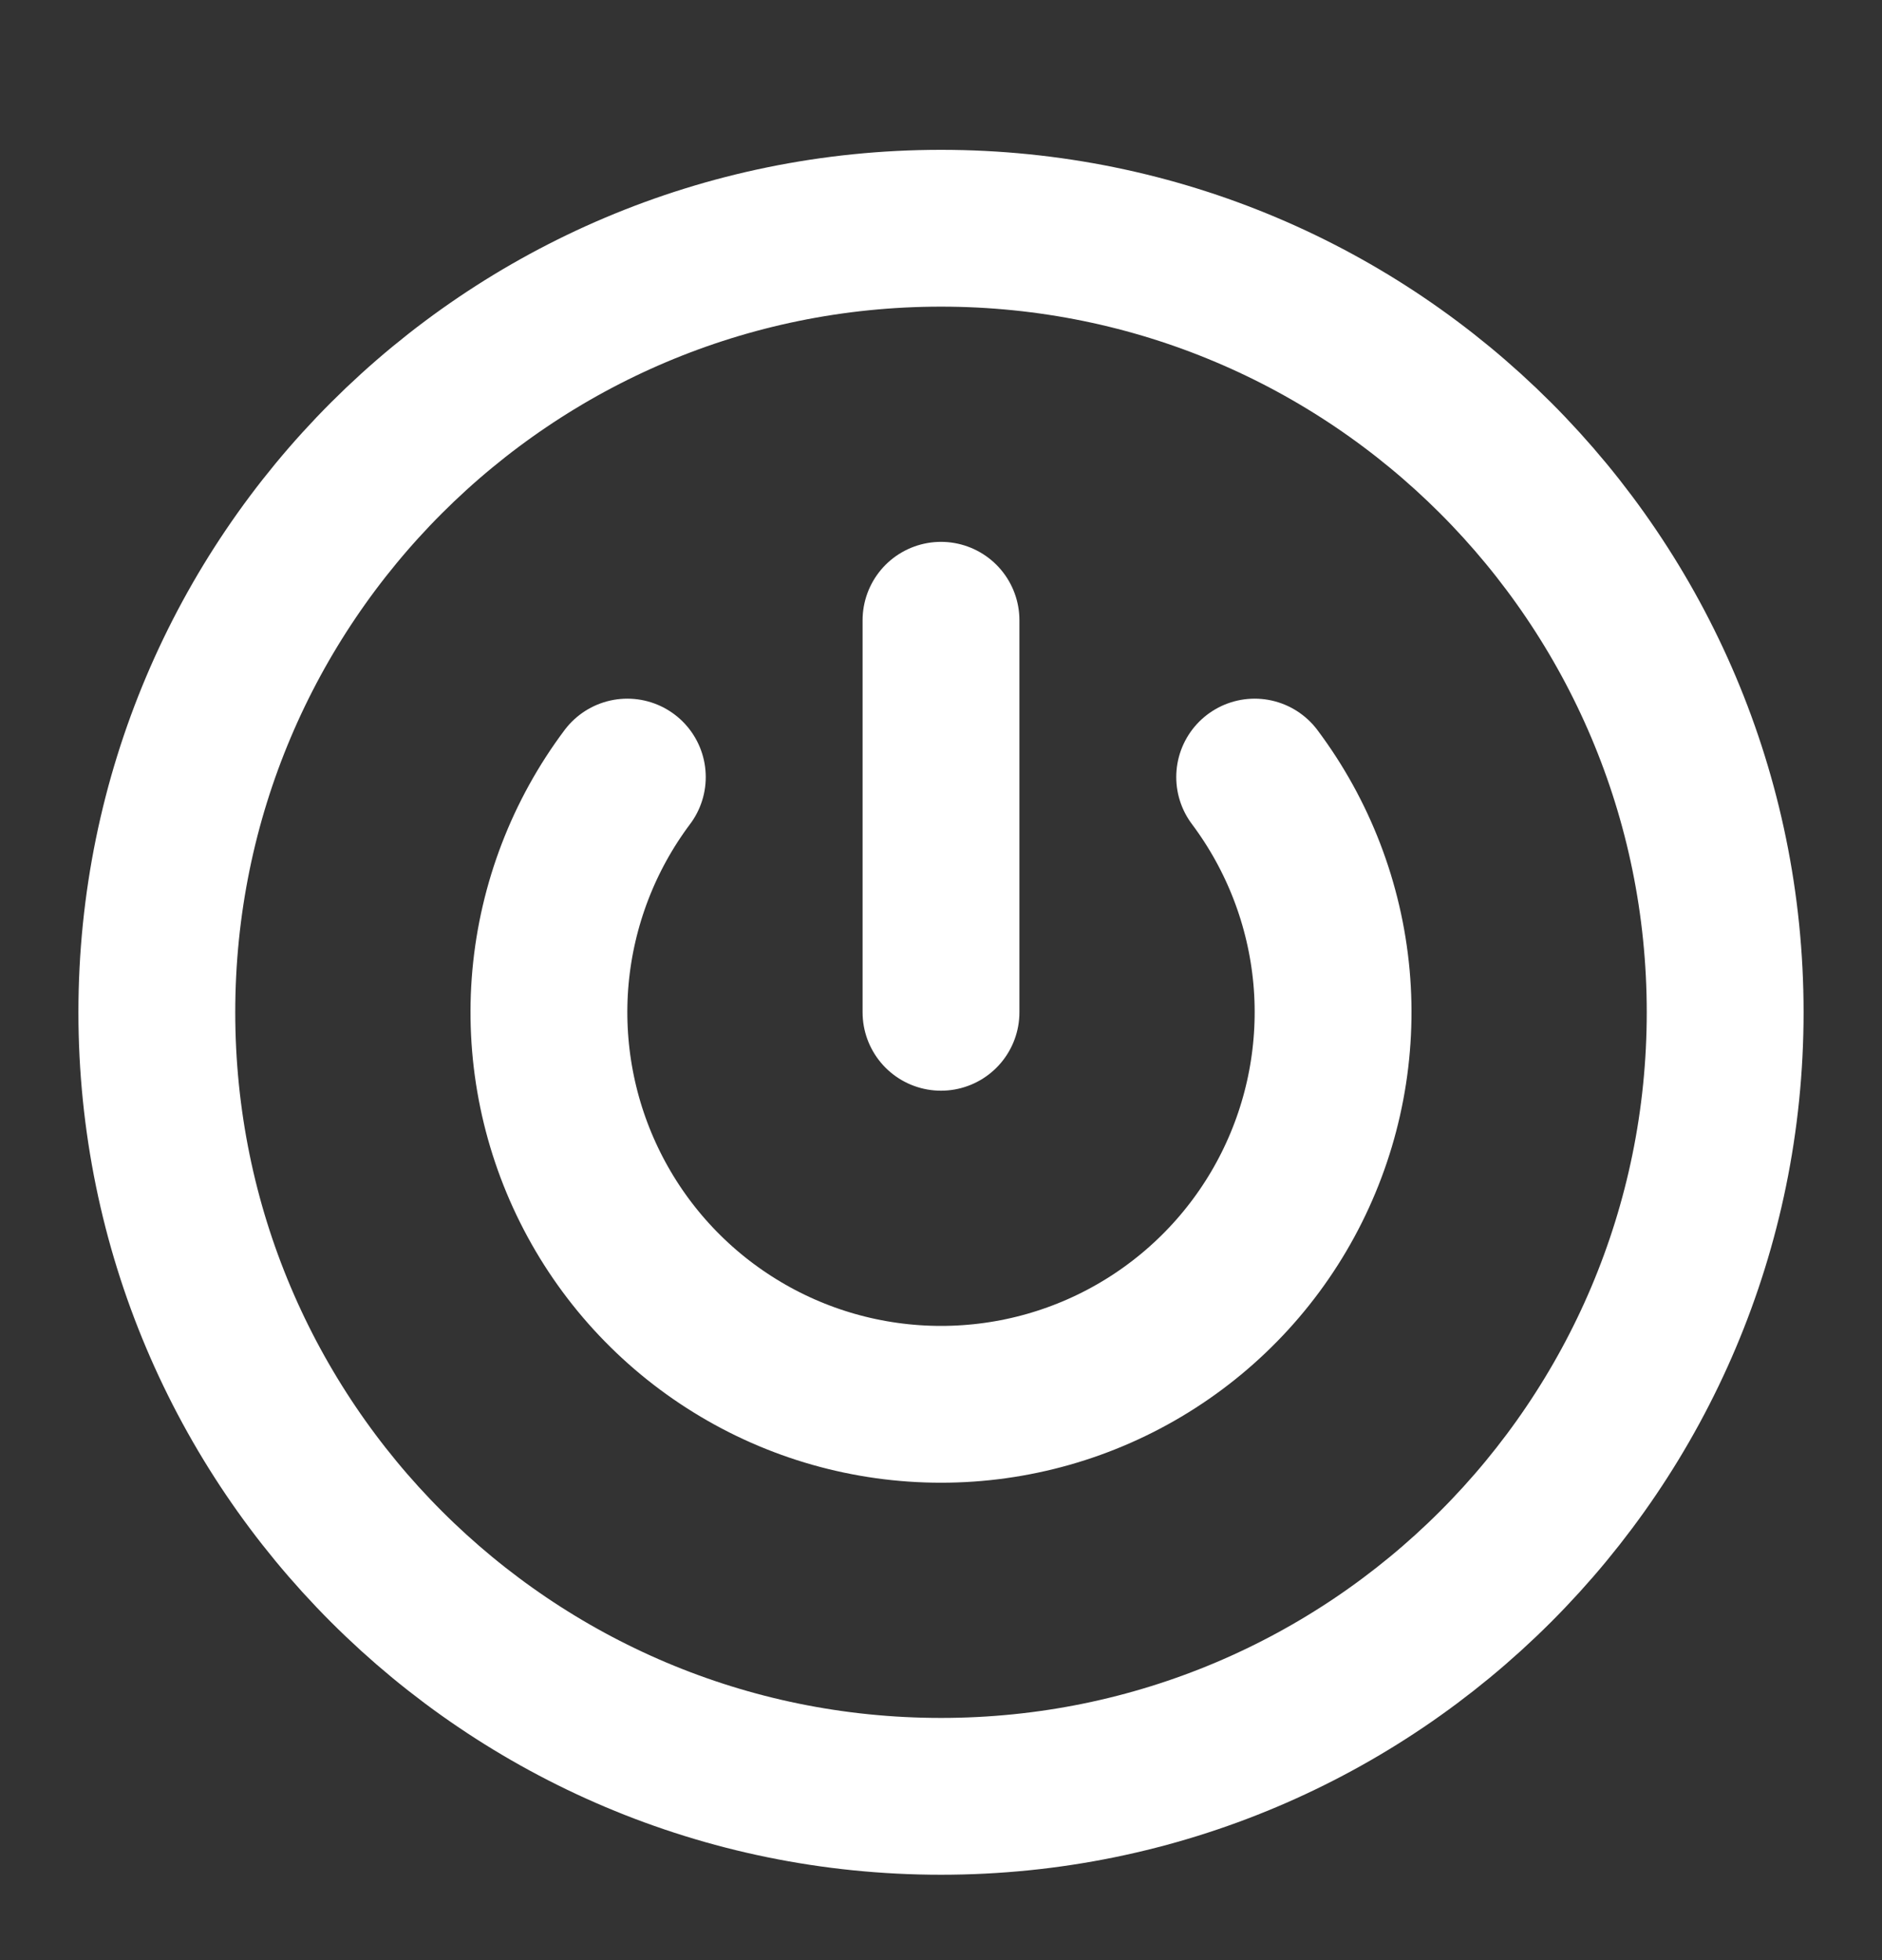 <svg width="24" height="25" viewBox="0 0 24 25" fill="none" xmlns="http://www.w3.org/2000/svg">
<rect x="0" y="0" width="24" height="25" fill="#333333" stroke="none"/>
<path d="M12 12.911V7.911M16 9.911C16.557 10.654 16.896 11.537 16.98 12.462C17.063 13.387 16.887 14.317 16.472 15.147C16.057 15.978 15.418 16.676 14.629 17.164C13.839 17.653 12.929 17.911 12 17.911C11.071 17.911 10.161 17.653 9.371 17.164C8.581 16.676 7.943 15.978 7.528 15.147C7.113 14.317 6.937 13.387 7.02 12.462C7.104 11.537 7.443 10.654 8 9.911M22 12.911C22 18.434 17.523 22.911 12 22.911C6.477 22.911 2 18.434 2 12.911C2 7.388 6.477 2.911 12 2.911C17.523 2.911 22 7.388 22 12.911Z" stroke="white" stroke-width="2" stroke-linecap="round" stroke-linejoin="round"/>
</svg>
